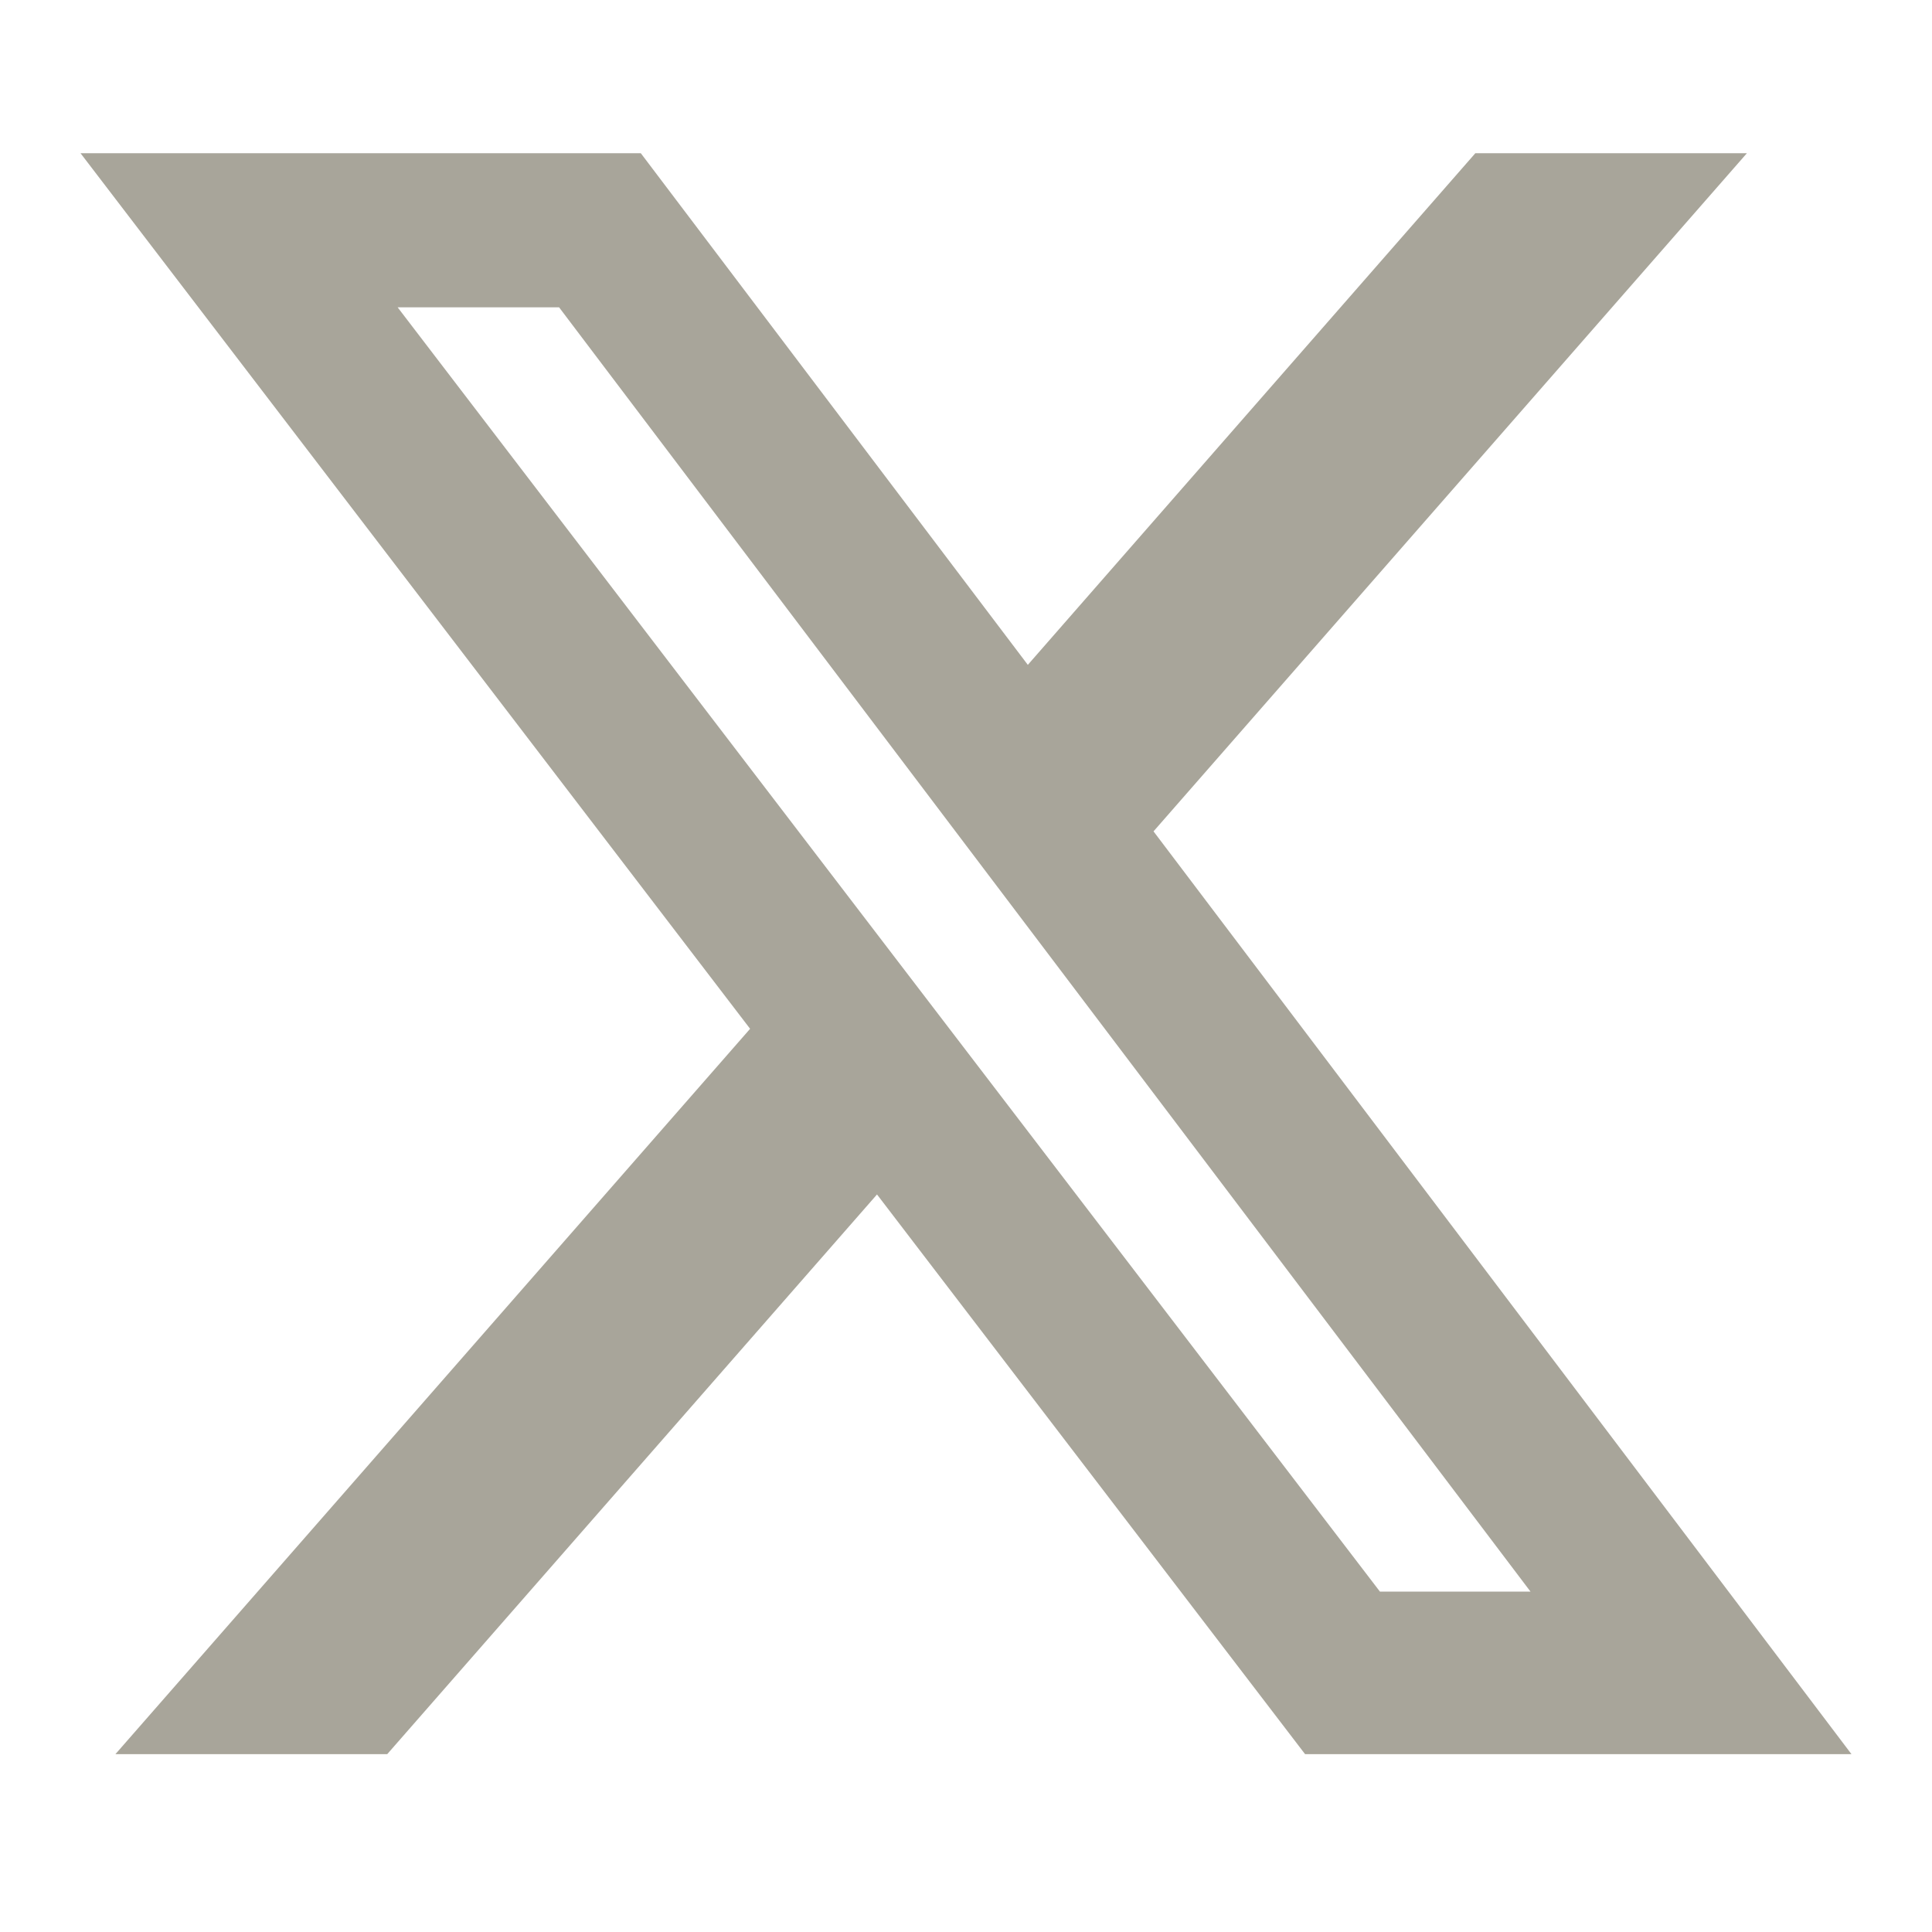 <svg width="16" height="16" viewBox="0 0 16 16" fill="none" xmlns="http://www.w3.org/2000/svg">
<path d="M12.218 1.269H14.467L9.553 6.885L15.333 14.527H10.808L7.263 9.892L3.207 14.527H0.956L6.212 8.52L0.667 1.269H5.307L8.512 5.506L12.218 1.269ZM11.428 13.181H12.675L4.63 2.545H3.293L11.428 13.181Z" fill="#A8A59A"/>
</svg>
